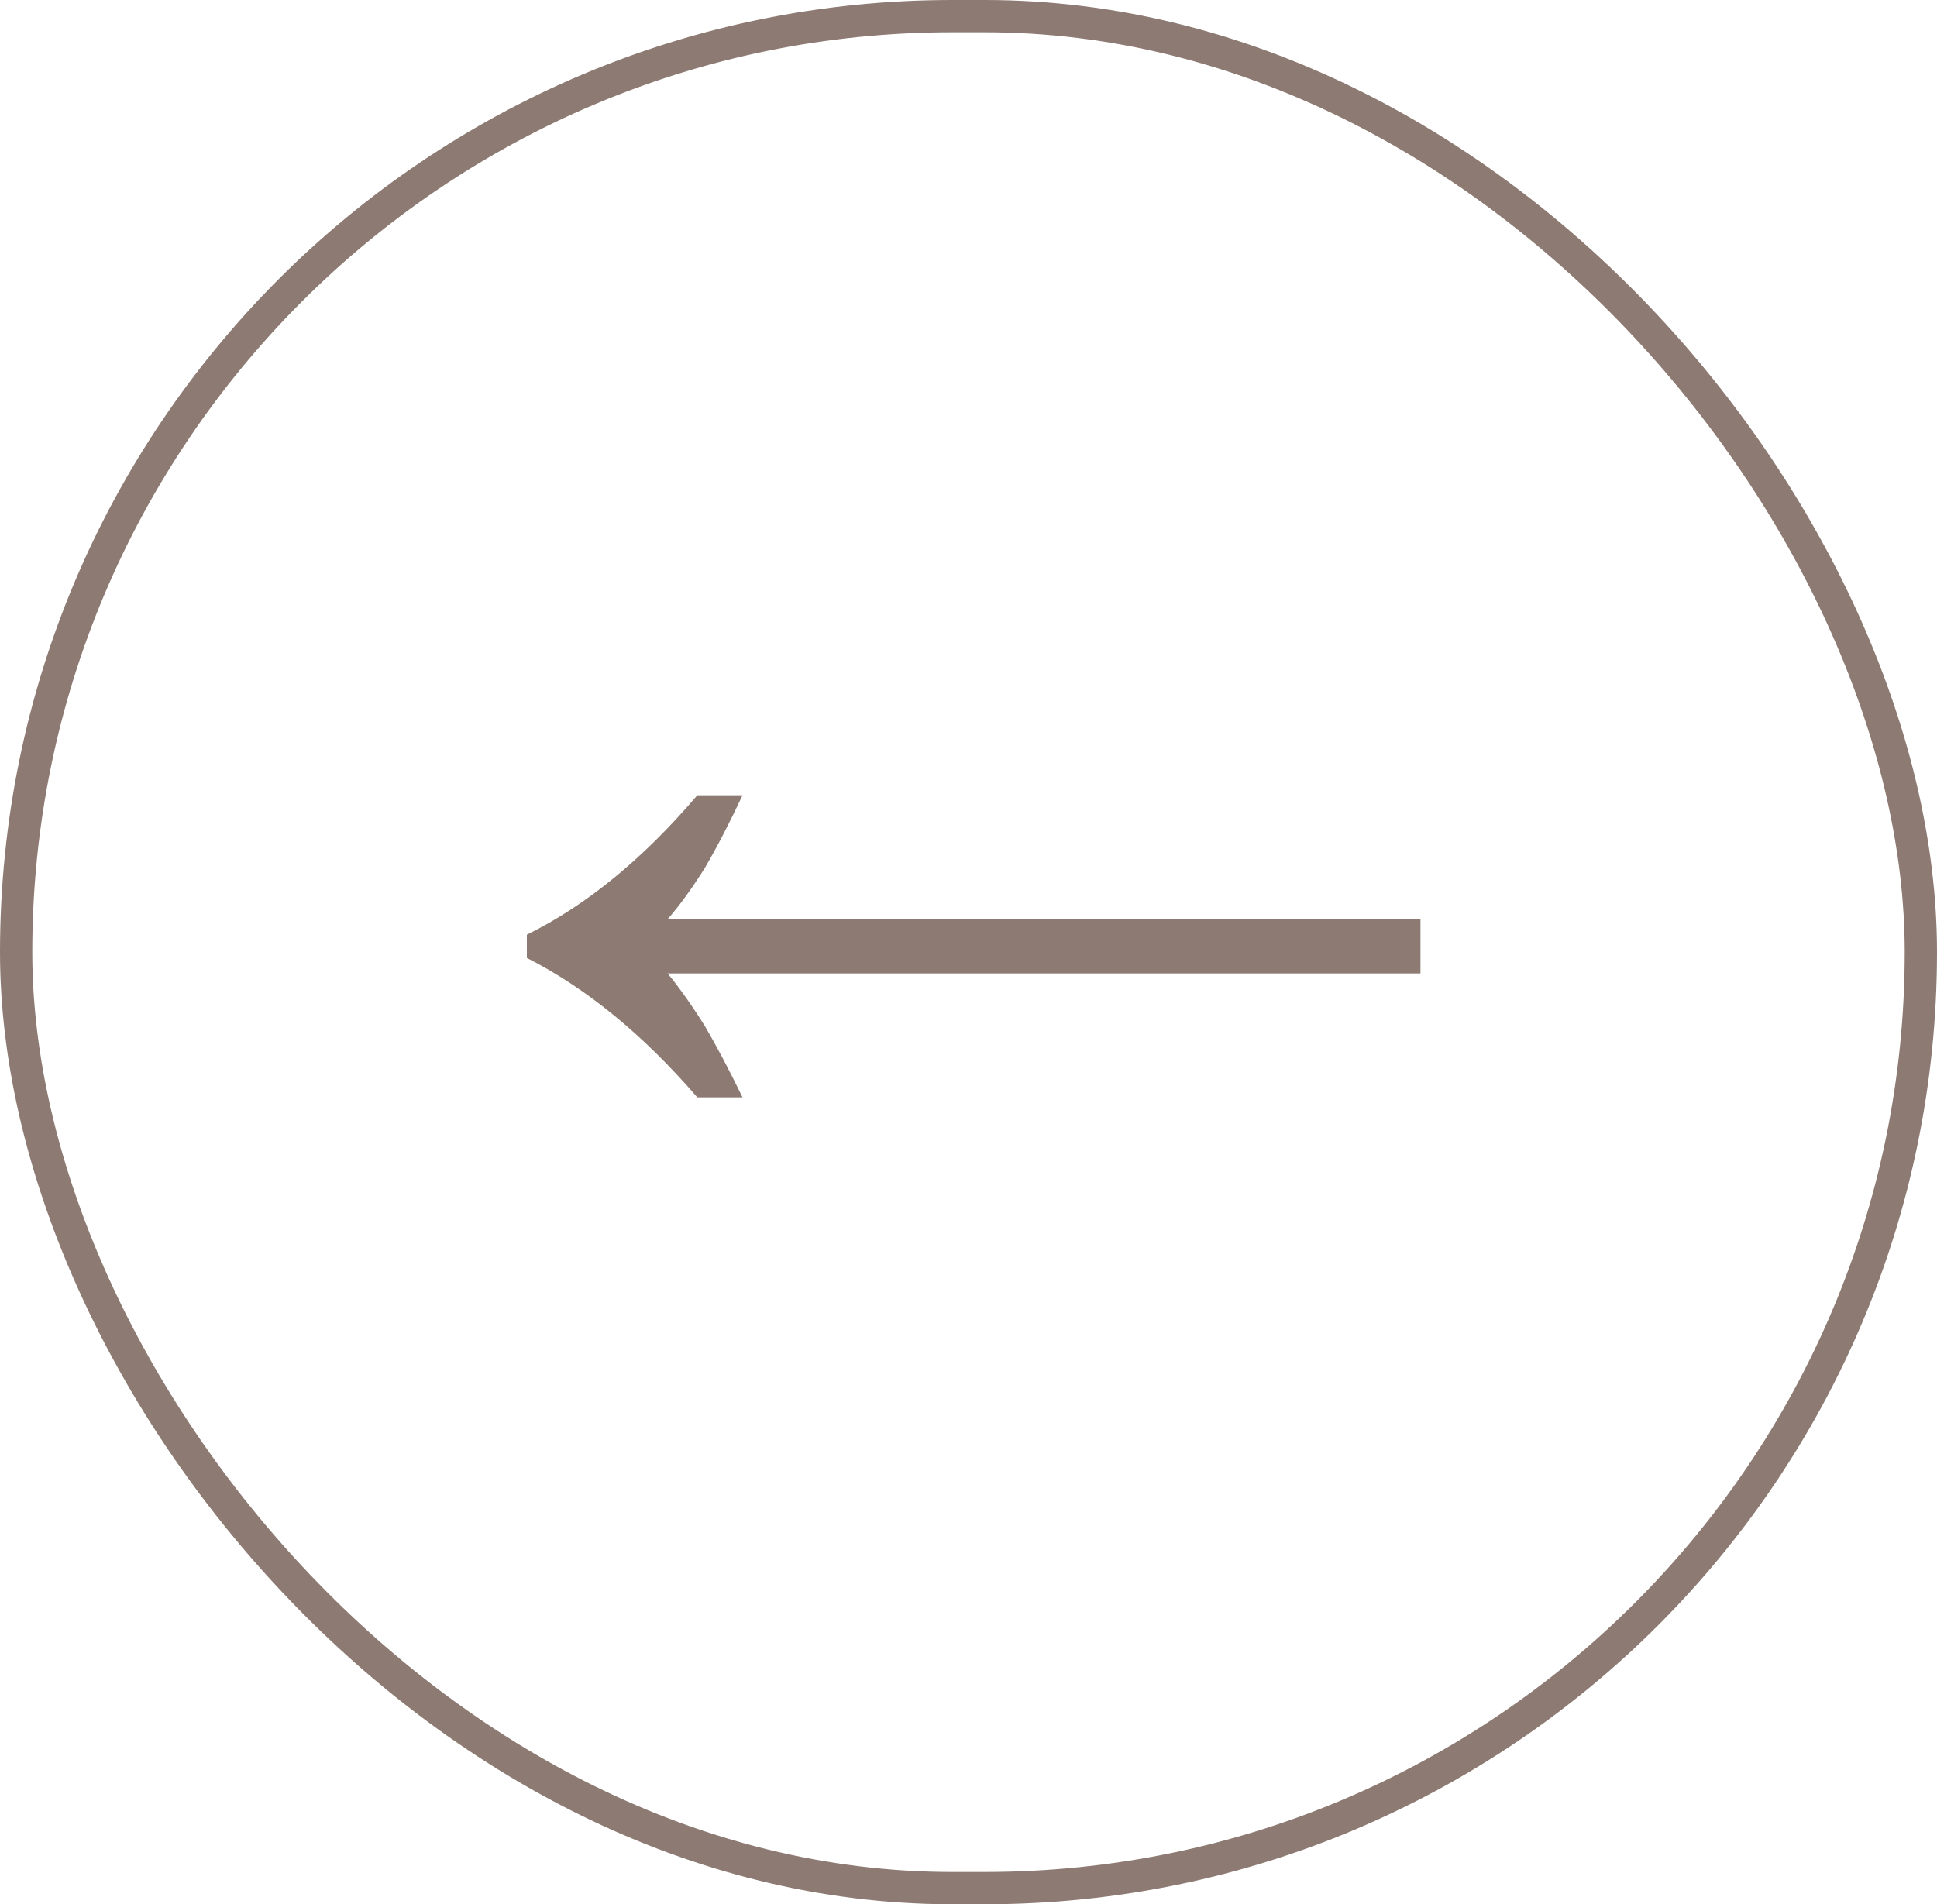 <svg width="60" height="59" viewBox="0 0 60 59" fill="none" xmlns="http://www.w3.org/2000/svg">
<rect x="59.5" y="58.5" width="59" height="58" rx="29" transform="rotate(-180 59.5 58.5)" stroke="#8D7A73"/>
<path d="M23 24.64C22.6 25.493 22.213 26.24 21.84 26.88C21.44 27.52 21.053 28.053 20.68 28.48L44 28.48L44 30.16L20.68 30.16C21.053 30.613 21.44 31.16 21.84 31.8C22.213 32.44 22.6 33.173 23 34L21.6 34C19.92 32.053 18.16 30.613 16.32 29.68L16.32 28.96C18.16 28.053 19.92 26.613 21.6 24.64L23 24.64Z" fill="#8D7A73"/>
</svg>
